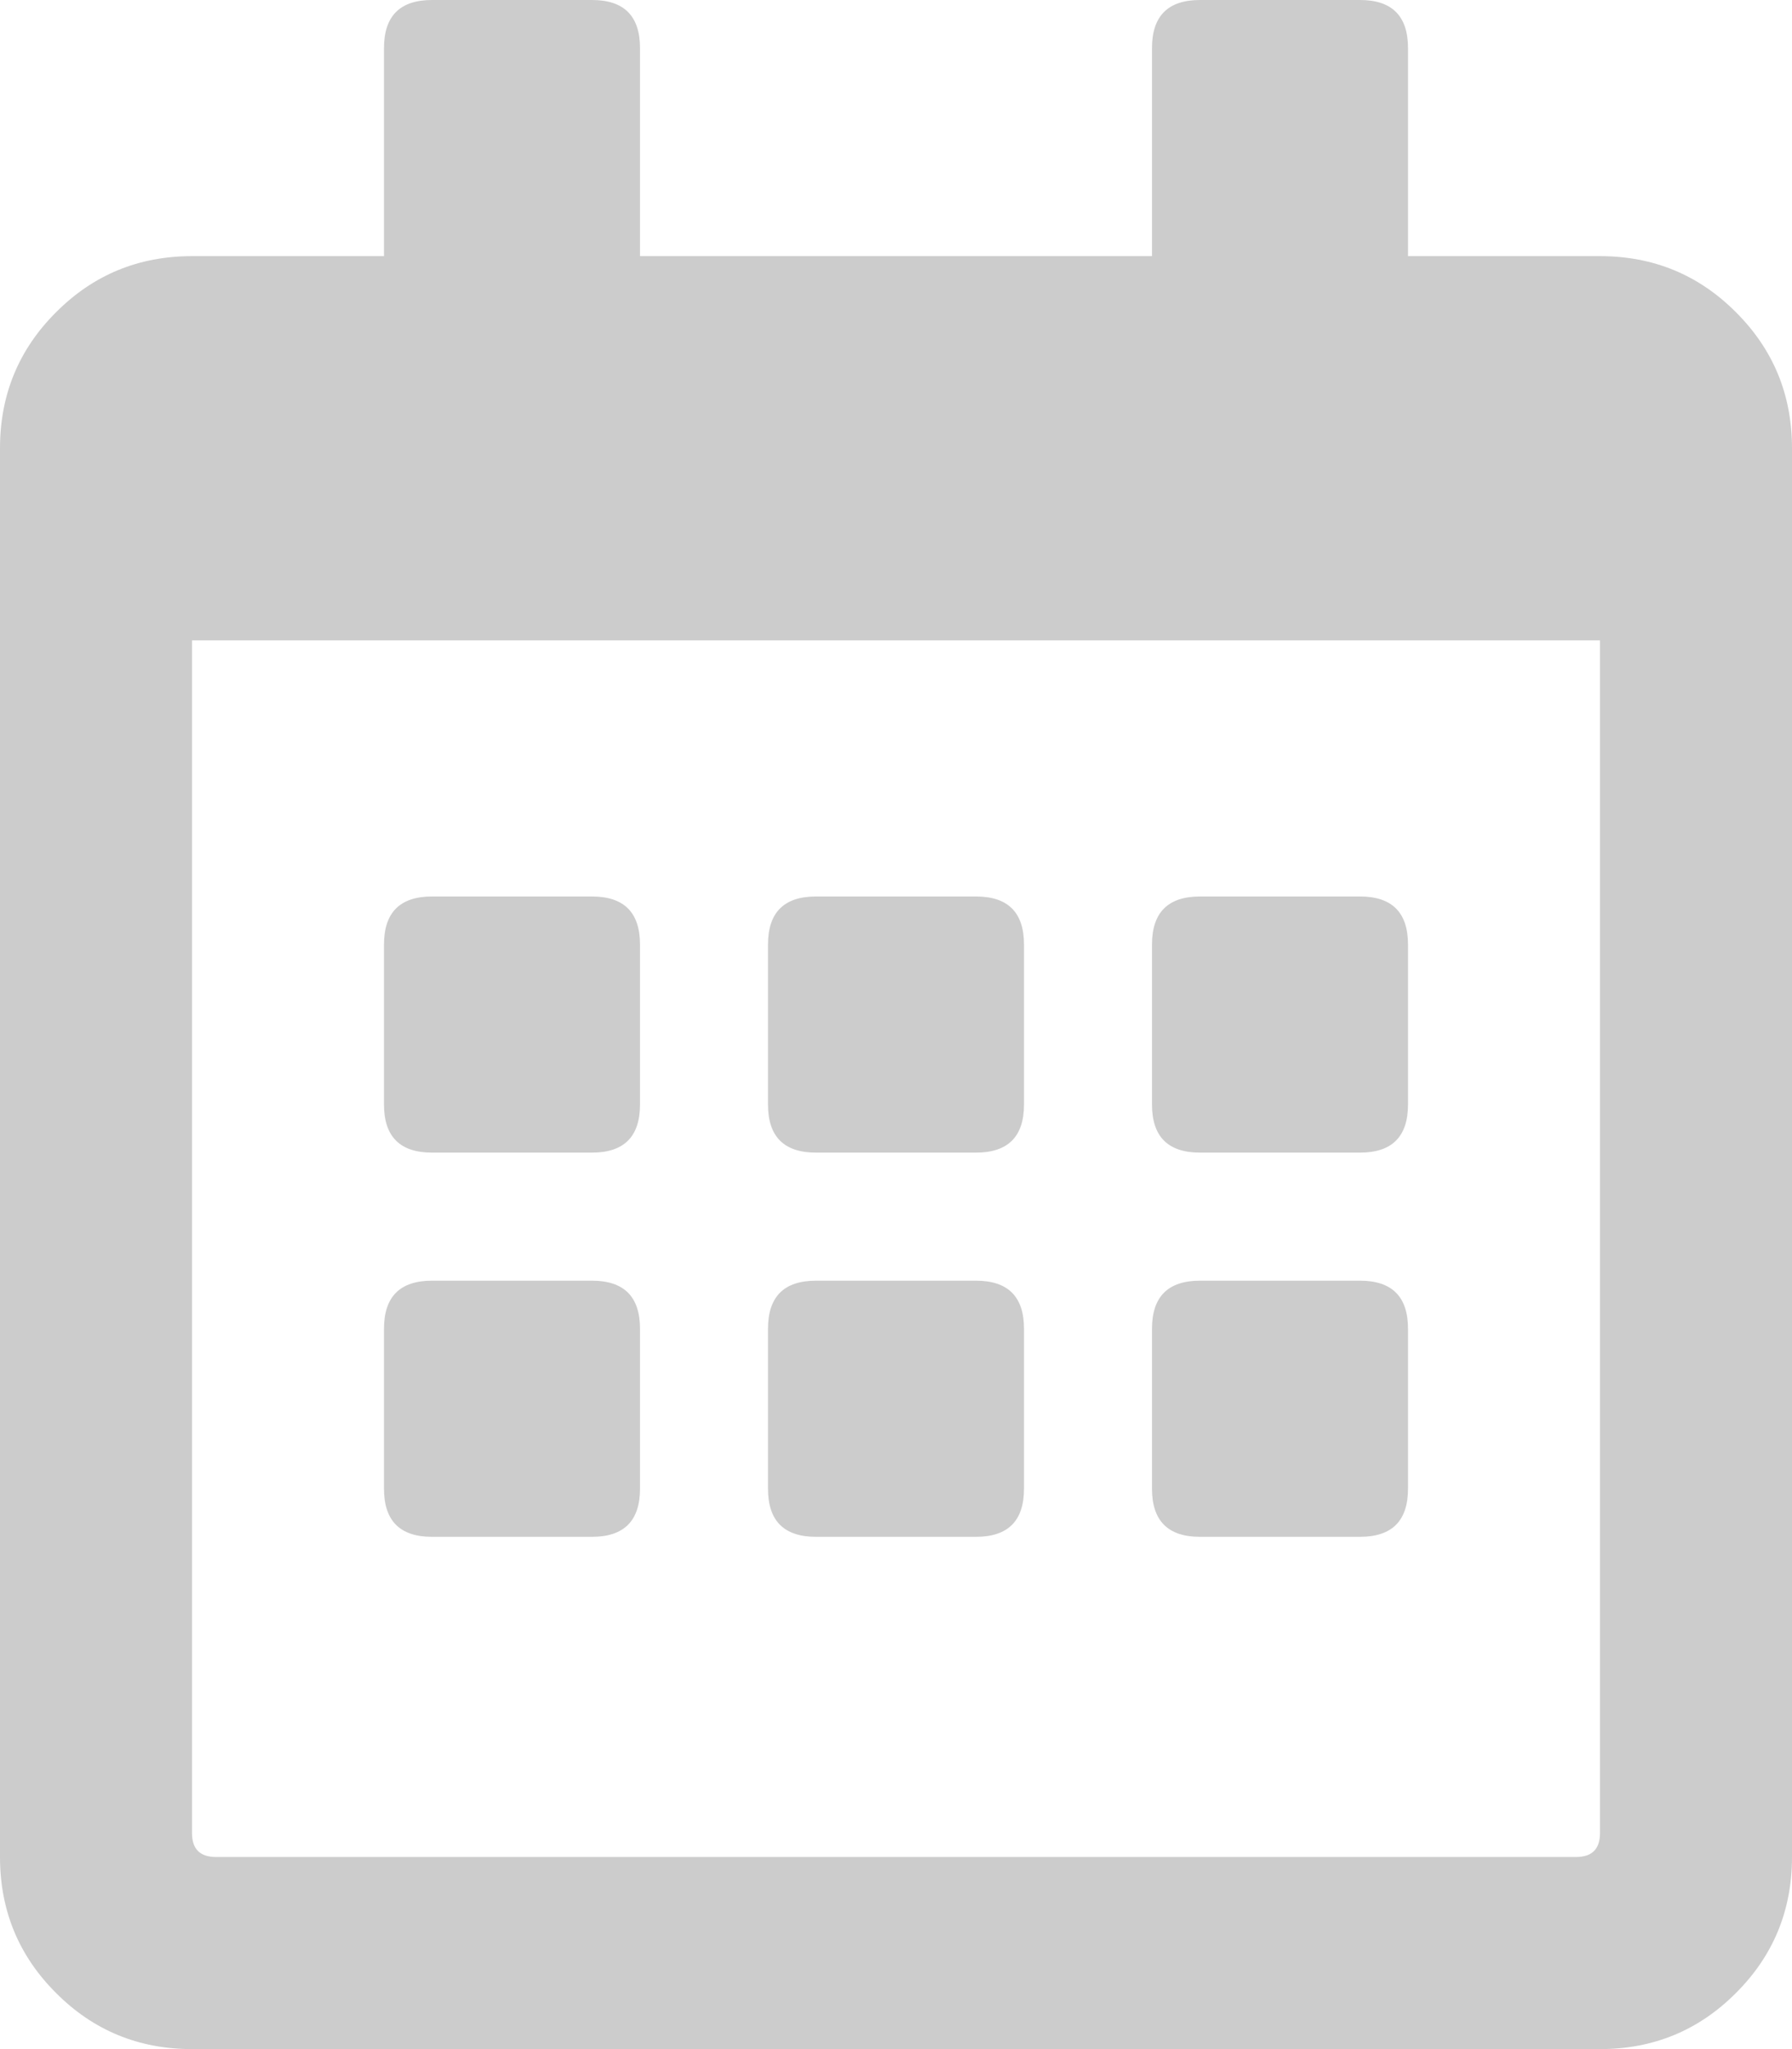 <svg width="14" height="16" viewBox="0 0 14 16" fill="none" xmlns="http://www.w3.org/2000/svg">
<path d="M4.625 9H3.375C3.125 9 3 8.875 3 8.625V7.375C3 7.125 3.125 7 3.375 7H4.625C4.875 7 5 7.125 5 7.375V8.625C5 8.875 4.875 9 4.625 9ZM8 8.625C8 8.875 7.875 9 7.625 9H6.375C6.125 9 6 8.875 6 8.625V7.375C6 7.125 6.125 7 6.375 7H7.625C7.875 7 8 7.125 8 7.375V8.625ZM11 8.625C11 8.875 10.875 9 10.625 9H9.375C9.125 9 9 8.875 9 8.625V7.375C9 7.125 9.125 7 9.375 7H10.625C10.875 7 11 7.125 11 7.375V8.625ZM8 11.625C8 11.875 7.875 12 7.625 12H6.375C6.125 12 6 11.875 6 11.625V10.375C6 10.125 6.125 10 6.375 10H7.625C7.875 10 8 10.125 8 10.375V11.625ZM5 11.625C5 11.875 4.875 12 4.625 12H3.375C3.125 12 3 11.875 3 11.625V10.375C3 10.125 3.125 10 3.375 10H4.625C4.875 10 5 10.125 5 10.375V11.625ZM11 11.625C11 11.875 10.875 12 10.625 12H9.375C9.125 12 9 11.875 9 11.625V10.375C9 10.125 9.125 10 9.375 10H10.625C10.875 10 11 10.125 11 10.375V11.625ZM14 3.5V14.5C14 14.917 13.854 15.271 13.562 15.562C13.271 15.854 12.917 16 12.5 16H1.5C1.083 16 0.729 15.854 0.438 15.562C0.146 15.271 0 14.917 0 14.5V3.5C0 3.083 0.146 2.729 0.438 2.438C0.729 2.146 1.083 2 1.5 2H3V0.375C3 0.125 3.125 0 3.375 0H4.625C4.875 0 5 0.125 5 0.375V2H9V0.375C9 0.125 9.125 0 9.375 0H10.625C10.875 0 11 0.125 11 0.375V2H12.5C12.917 2 13.271 2.146 13.562 2.438C13.854 2.729 14 3.083 14 3.5ZM12.5 14.312V5H1.5V14.312C1.5 14.438 1.562 14.5 1.688 14.5H12.312C12.438 14.5 12.5 14.438 12.5 14.312Z" fill="#CCCCCC"/>
</svg>
